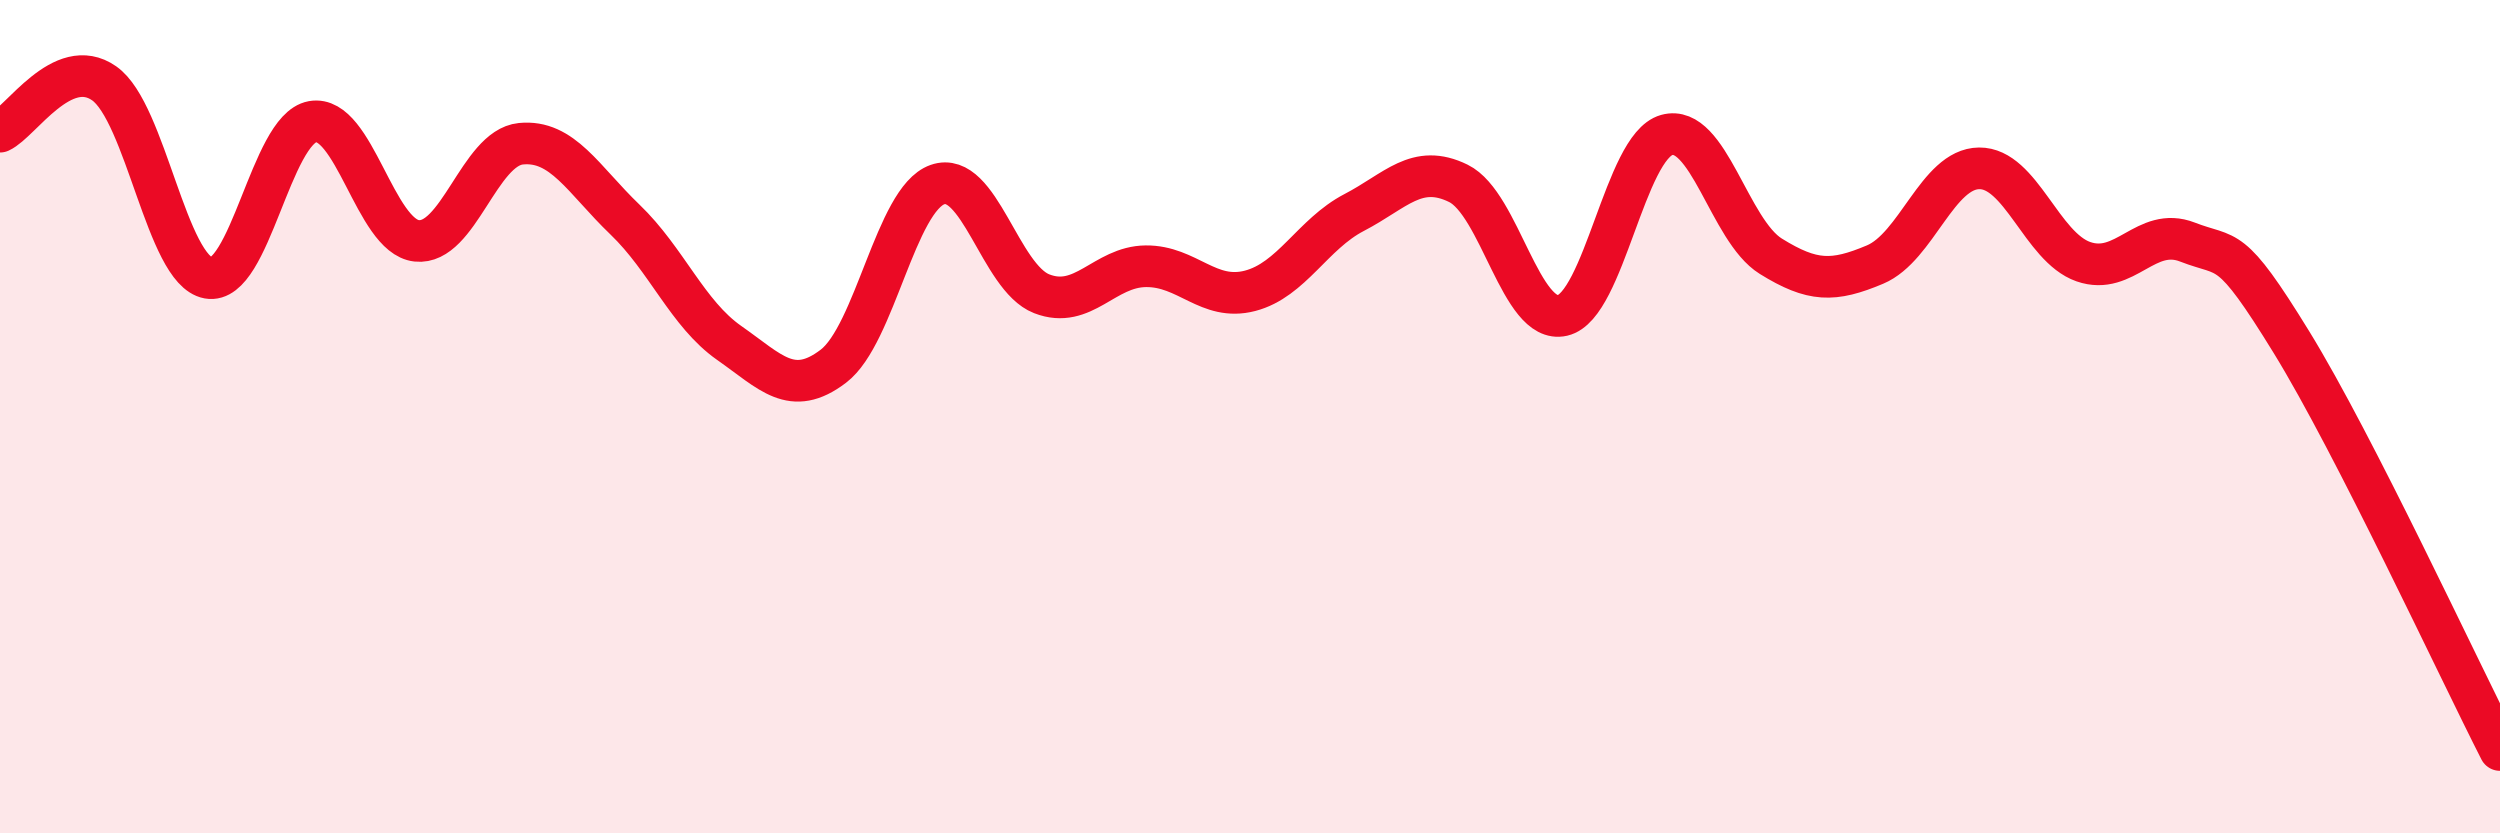 
    <svg width="60" height="20" viewBox="0 0 60 20" xmlns="http://www.w3.org/2000/svg">
      <path
        d="M 0,3.16 C 0.5,2.93 1.5,1.3 2.5,2 C 3.5,2.7 4,6.49 5,6.67 C 6,6.85 6.5,3.1 7.5,2.92 C 8.5,2.74 9,5.67 10,5.78 C 11,5.89 11.5,3.55 12.5,3.45 C 13.5,3.35 14,4.31 15,5.27 C 16,6.23 16.5,7.53 17.5,8.23 C 18.5,8.93 19,9.55 20,8.79 C 21,8.03 21.5,4.78 22.5,4.43 C 23.5,4.08 24,6.66 25,7.05 C 26,7.44 26.5,6.4 27.5,6.39 C 28.5,6.38 29,7.24 30,6.98 C 31,6.72 31.5,5.62 32.5,5.1 C 33.5,4.58 34,3.91 35,4.4 C 36,4.89 36.5,7.8 37.5,7.57 C 38.5,7.34 39,3.52 40,3.24 C 41,2.96 41.5,5.53 42.5,6.15 C 43.5,6.77 44,6.77 45,6.35 C 46,5.93 46.5,4.05 47.5,4.04 C 48.5,4.03 49,5.93 50,6.28 C 51,6.63 51.5,5.42 52.5,5.81 C 53.5,6.2 53.5,5.78 55,8.22 C 56.5,10.66 59,16.04 60,18L60 20L0 20Z"
        fill="#EB0A25"
        opacity="0.1"
        stroke-linecap="round"
        stroke-linejoin="round"
      />
      <path
        d="M 0,3.16 C 0.5,2.93 1.5,1.3 2.5,2 C 3.5,2.7 4,6.49 5,6.67 C 6,6.85 6.5,3.1 7.5,2.92 C 8.5,2.74 9,5.67 10,5.78 C 11,5.89 11.5,3.55 12.5,3.45 C 13.5,3.35 14,4.31 15,5.27 C 16,6.23 16.5,7.53 17.5,8.23 C 18.5,8.93 19,9.55 20,8.79 C 21,8.03 21.5,4.78 22.5,4.43 C 23.5,4.08 24,6.66 25,7.05 C 26,7.44 26.5,6.4 27.5,6.39 C 28.5,6.38 29,7.24 30,6.98 C 31,6.72 31.5,5.62 32.5,5.1 C 33.5,4.58 34,3.91 35,4.4 C 36,4.89 36.5,7.8 37.5,7.57 C 38.5,7.34 39,3.52 40,3.24 C 41,2.96 41.5,5.53 42.5,6.15 C 43.5,6.77 44,6.77 45,6.35 C 46,5.93 46.5,4.05 47.5,4.04 C 48.5,4.03 49,5.93 50,6.28 C 51,6.63 51.5,5.42 52.5,5.81 C 53.5,6.2 53.5,5.78 55,8.22 C 56.5,10.66 59,16.04 60,18"
        stroke="#EB0A25"
        stroke-width="1"
        fill="none"
        stroke-linecap="round"
        stroke-linejoin="round"
      />
    </svg>
  